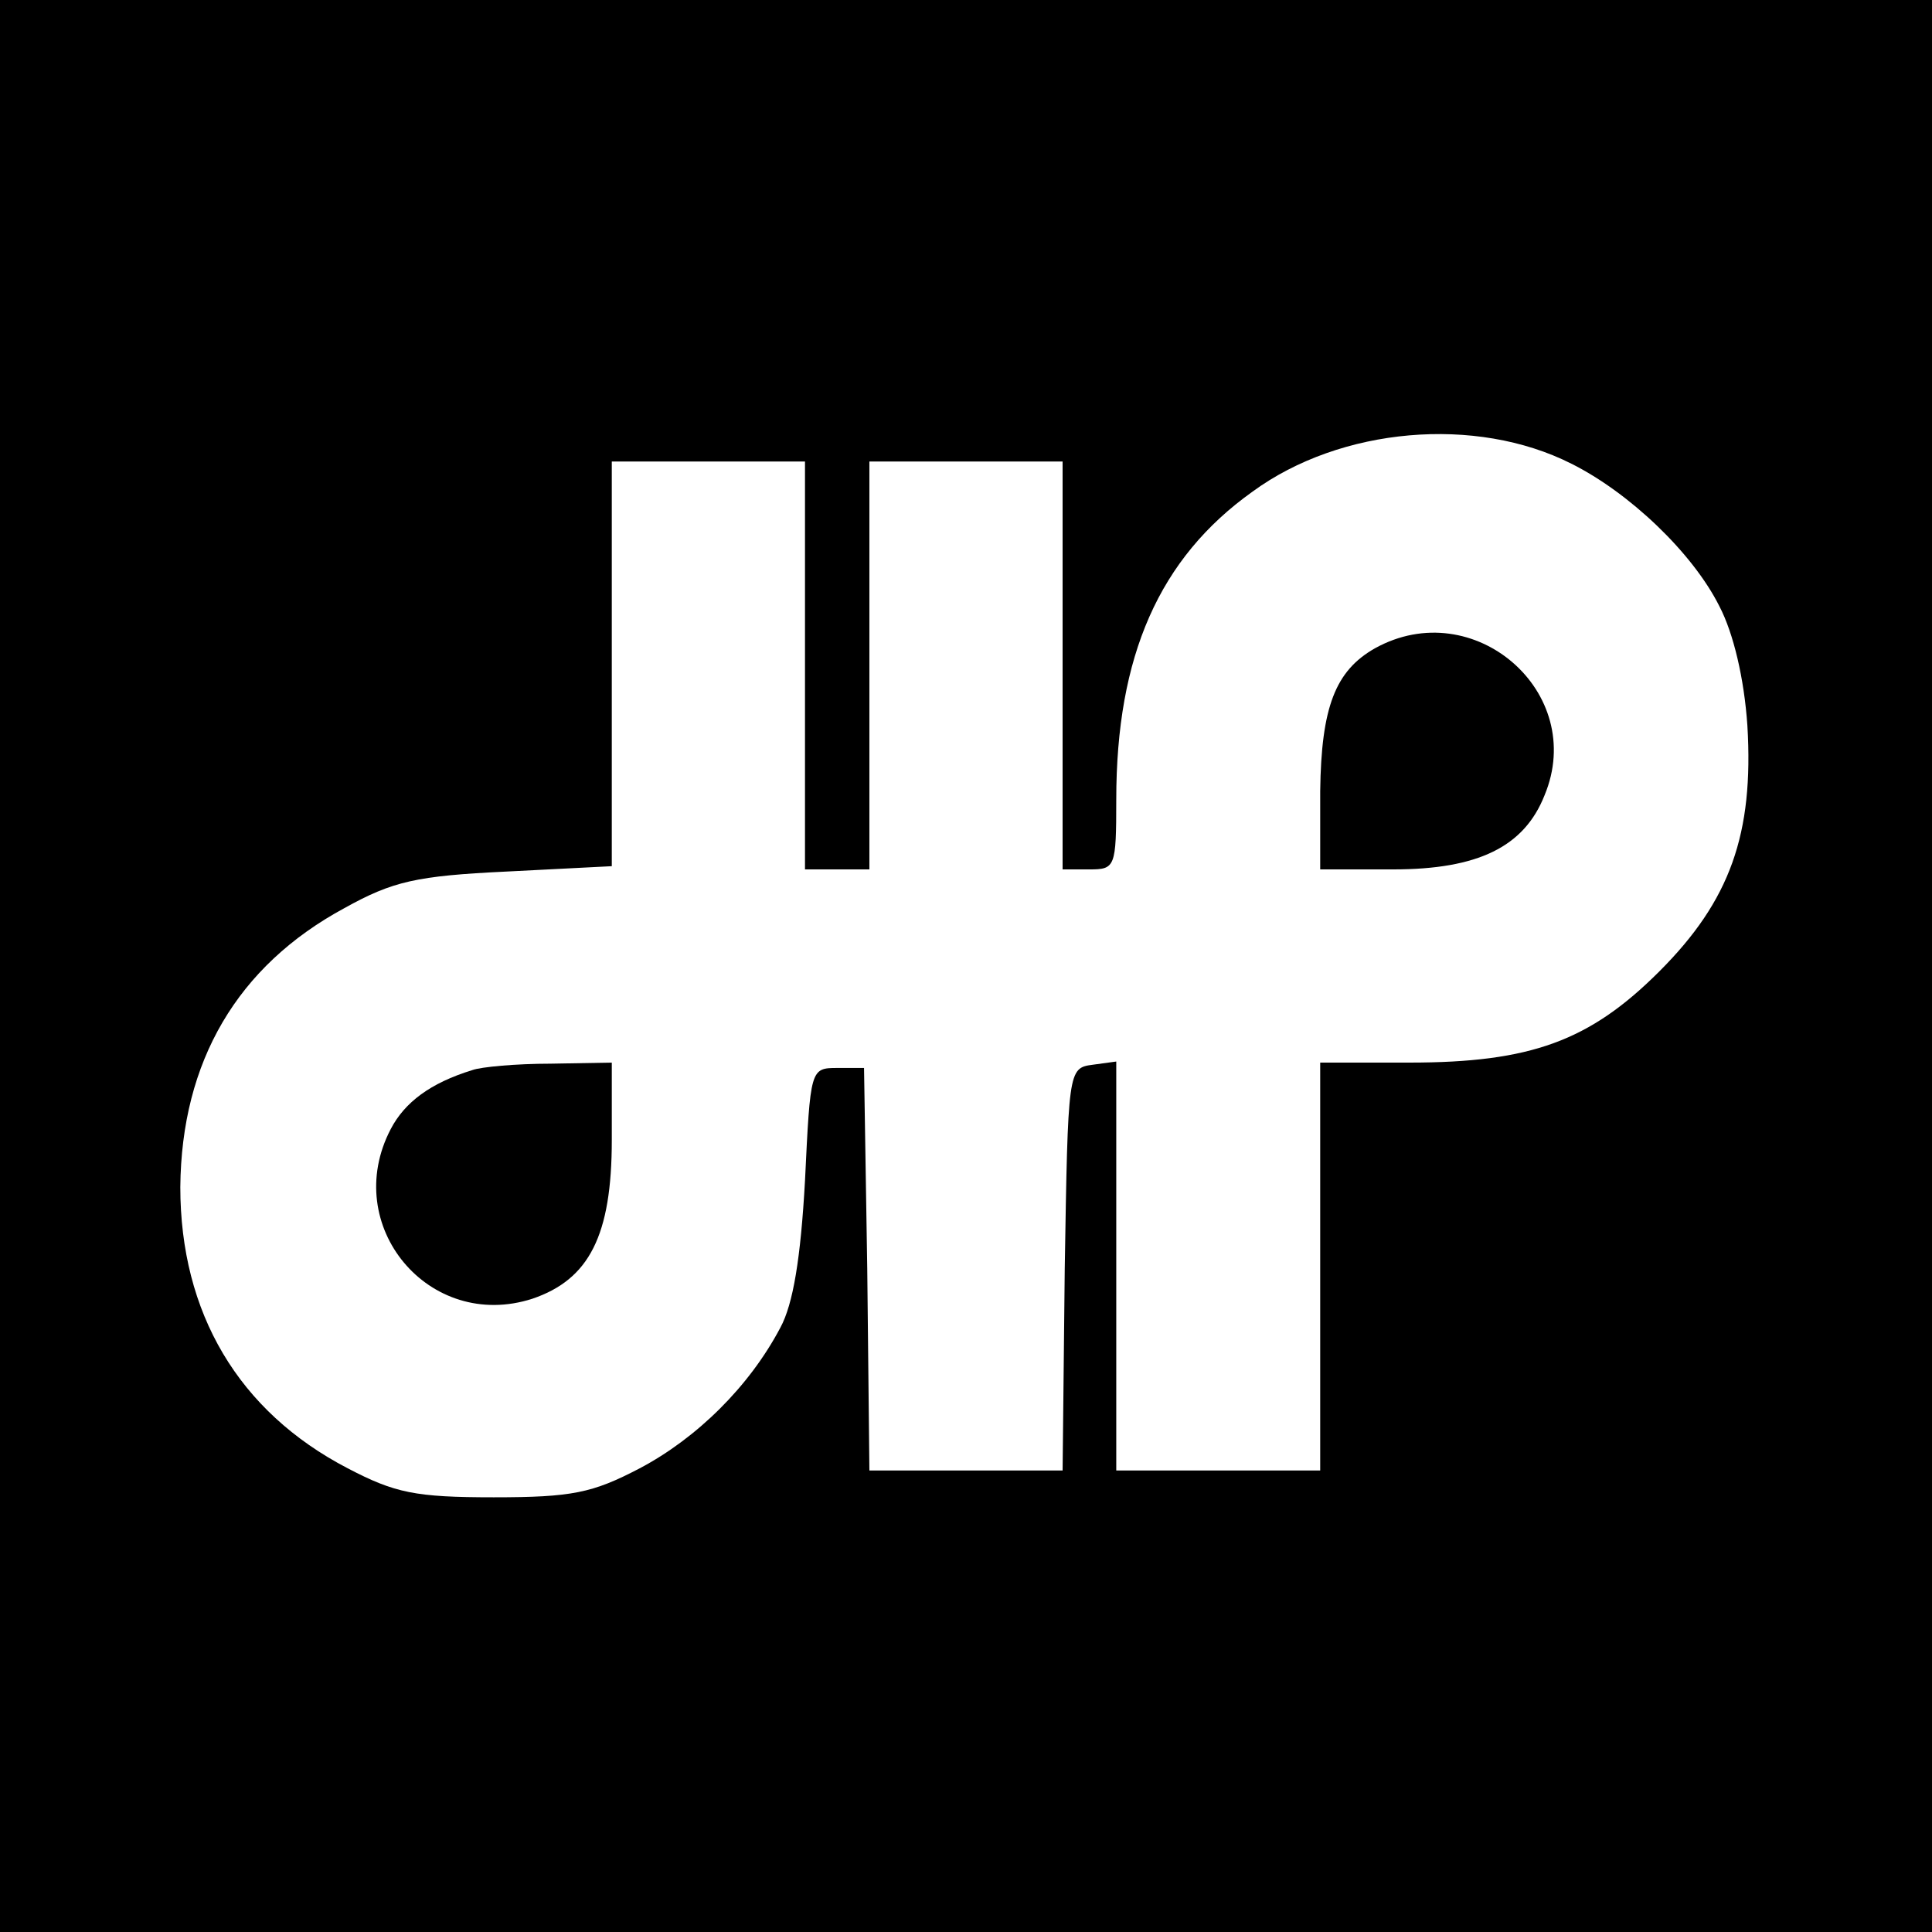 <?xml version="1.0" standalone="no"?>
<!DOCTYPE svg PUBLIC "-//W3C//DTD SVG 20010904//EN"
 "http://www.w3.org/TR/2001/REC-SVG-20010904/DTD/svg10.dtd">
<svg version="1.0" xmlns="http://www.w3.org/2000/svg"
 width="180pt" height="180pt" viewBox="0 0 180 180"
 preserveAspectRatio="xMidYMid meet">
<g transform="translate(0,180) scale(0.1,-0.1)"
fill="#000000" stroke="none">
<path d="M0 900 l0 -900 900 0 900 0 0 900 0 900 -900 0 -900 0 0 -900z m1464
468 c54 -27 113 -83 138 -133 13 -25 23 -67 26 -111 6 -101 -16 -163 -82 -229
-65 -65 -120 -85 -233 -85 l-83 0 0 -190 0 -190 -95 0 -95 0 0 191 0 190 -22
-3 c-23 -3 -23 -5 -26 -190 l-2 -188 -90 0 -90 0 -2 188 -3 187 -25 0 c-25 0
-25 -1 -30 -105 -4 -72 -11 -115 -23 -137 -29 -55 -78 -103 -131 -131 -44 -23
-63 -27 -136 -27 -73 0 -92 4 -136 27 -102 53 -156 145 -156 262 1 117 53 206
153 260 45 25 67 30 151 34 l98 5 0 188 0 189 90 0 90 0 0 -190 0 -190 30 0
30 0 0 190 0 190 90 0 90 0 0 -190 0 -190 25 0 c24 0 25 2 25 65 0 134 40 225
127 287 82 60 208 71 297 26z"/>
<path d="M1281 1196 c-37 -21 -50 -55 -51 -133 l0 -73 68 0 c79 0 122 21 141
69 40 96 -66 188 -158 137z"/>
<path d="M440 803 c-39 -12 -63 -30 -76 -55 -47 -90 36 -189 132 -158 53 18
74 59 74 148 l0 72 -57 -1 c-32 0 -65 -3 -73 -6z"/>
</g>
</svg>
